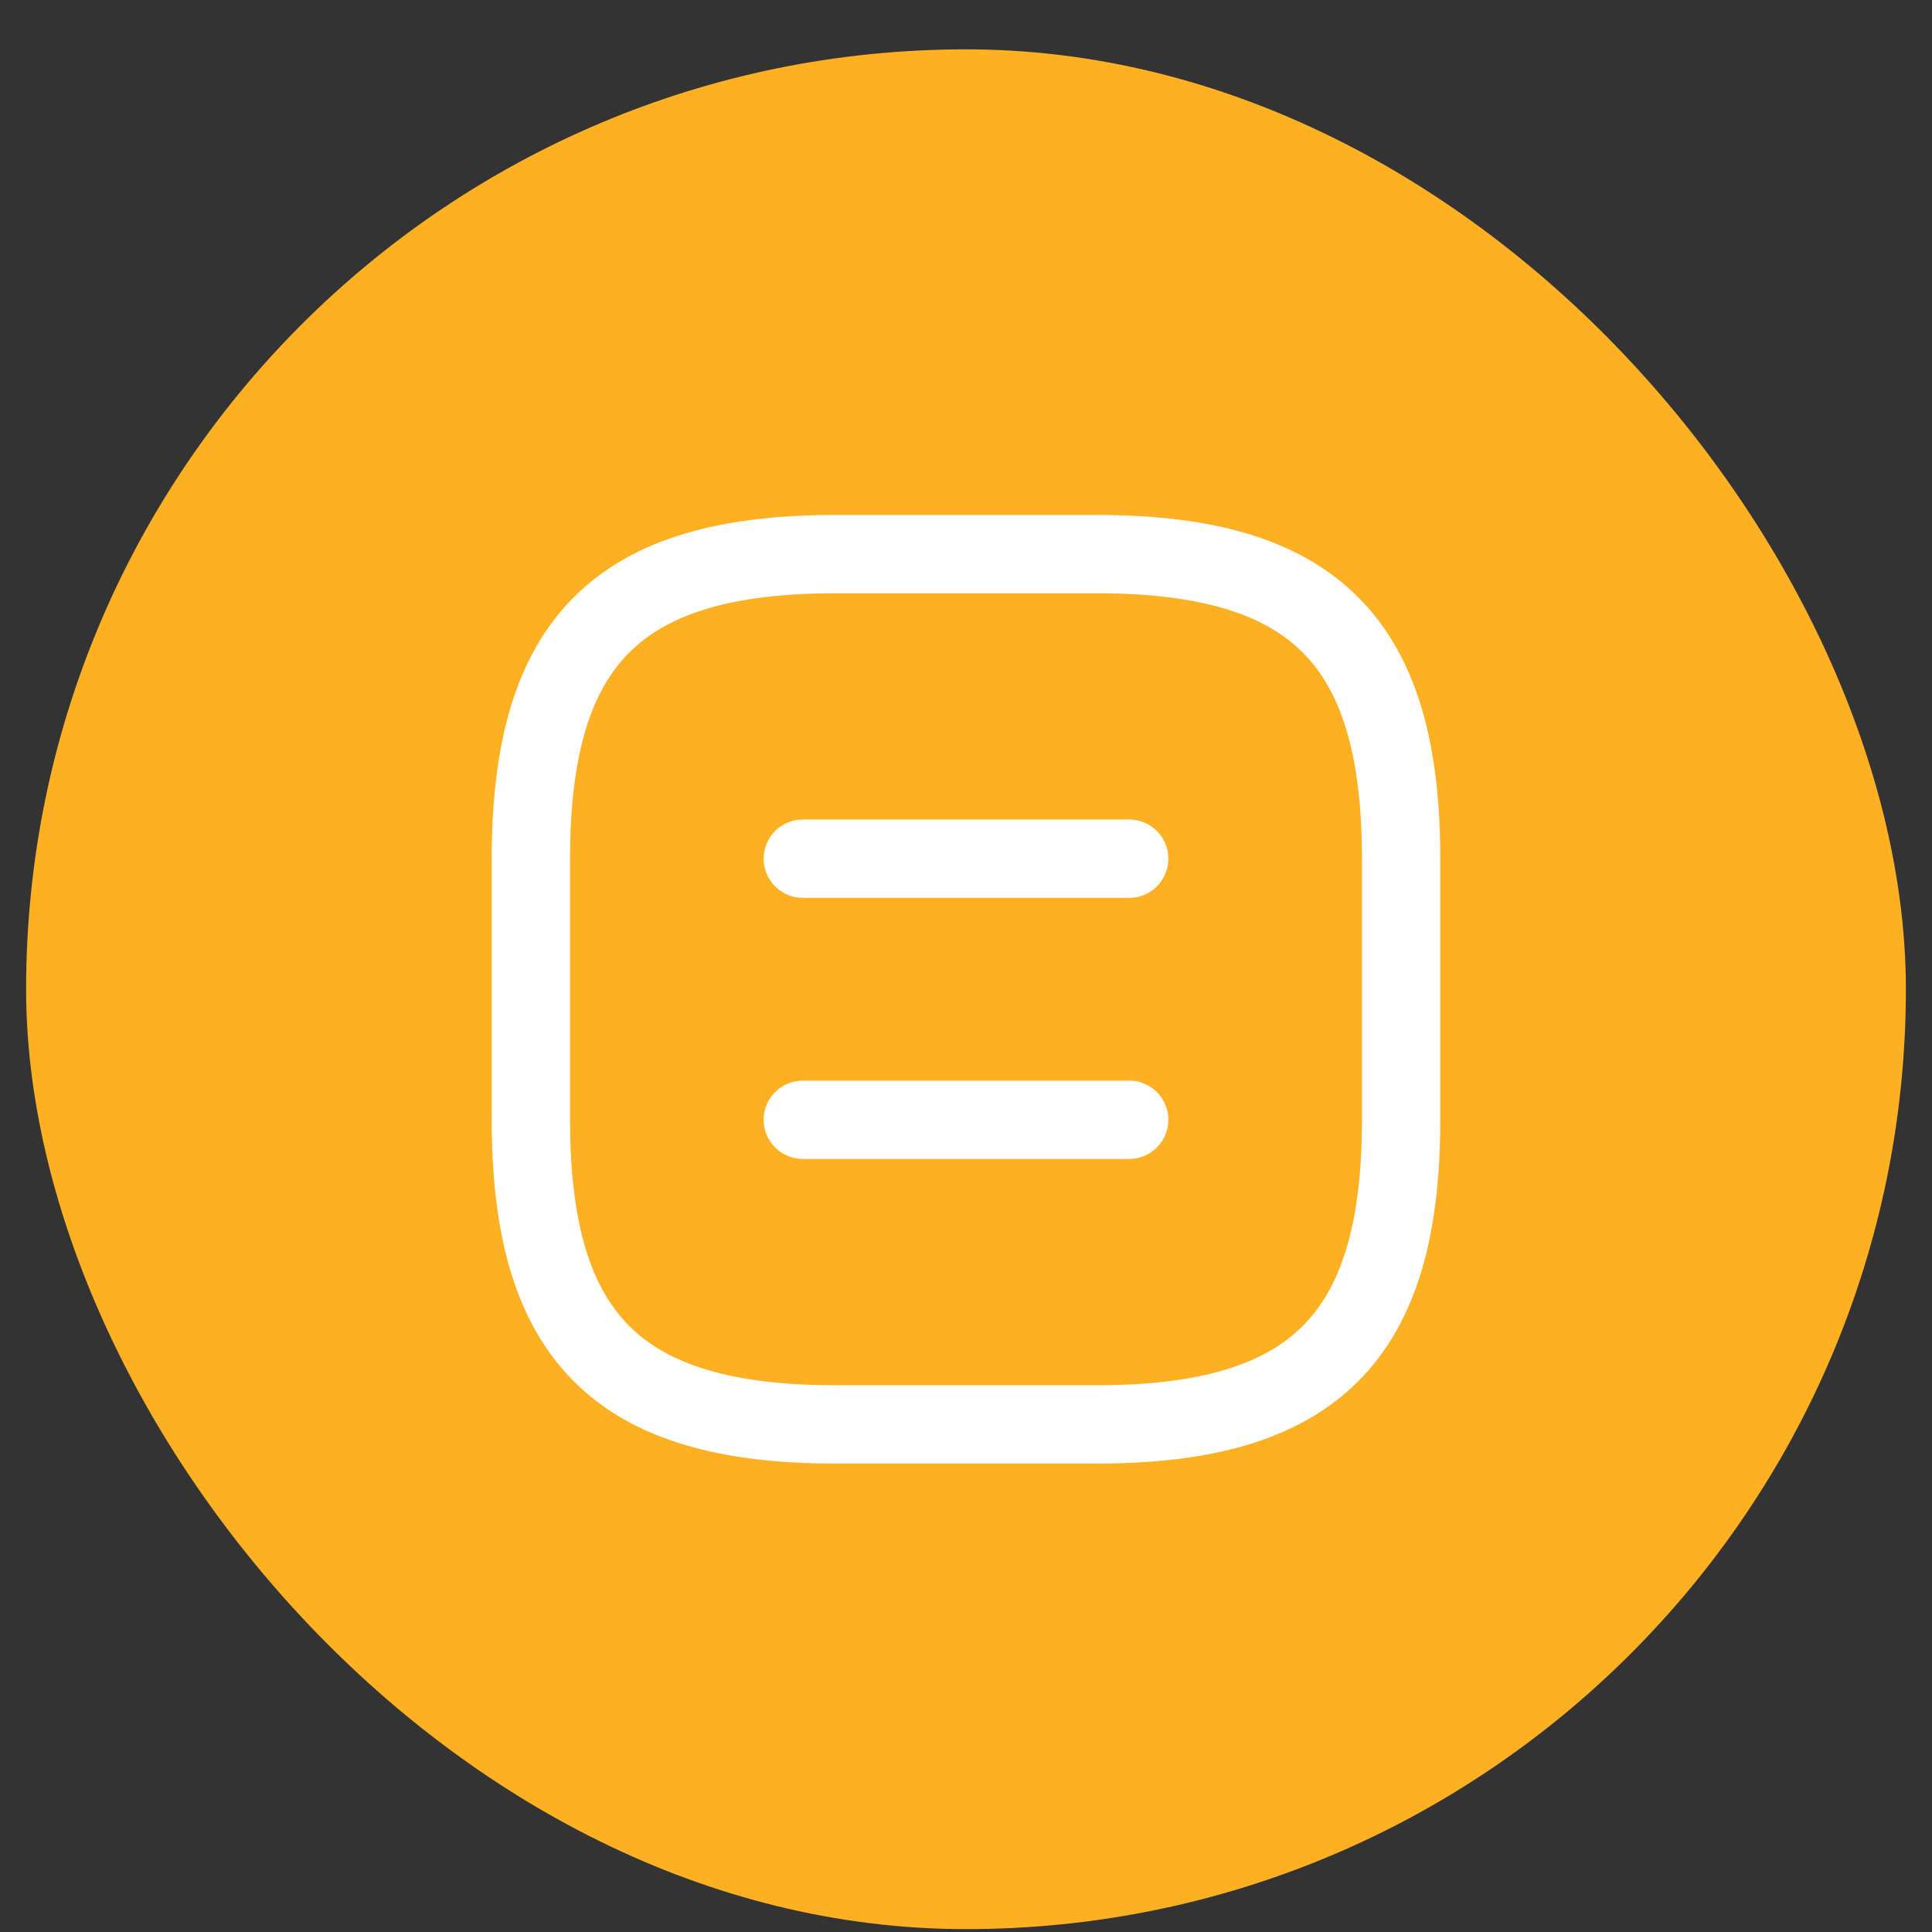 <svg width="37" height="37" viewBox="0 0 37 37" fill="none" xmlns="http://www.w3.org/2000/svg">
<rect x="0" y="0" width="37" height="37" fill="#333333" stroke="none"/>
<rect x="0.5" y="0.945" width="36" height="36" rx="18" fill="#FDB022"/>
<path d="M16 27.279H21C25.167 27.279 26.833 25.612 26.833 21.446V16.446C26.833 12.279 25.167 10.612 21 10.612H16C11.833 10.612 10.167 12.279 10.167 16.446V21.446C10.167 25.612 11.833 27.279 16 27.279Z" stroke="white" stroke-width="1.5" stroke-linecap="round" stroke-linejoin="round"/>
<path d="M21.625 16.445H15.375" stroke="white" stroke-width="1.5" stroke-linecap="round" stroke-linejoin="round"/>
<path d="M21.625 21.445H15.375" stroke="white" stroke-width="1.5" stroke-linecap="round" stroke-linejoin="round"/>
</svg>
